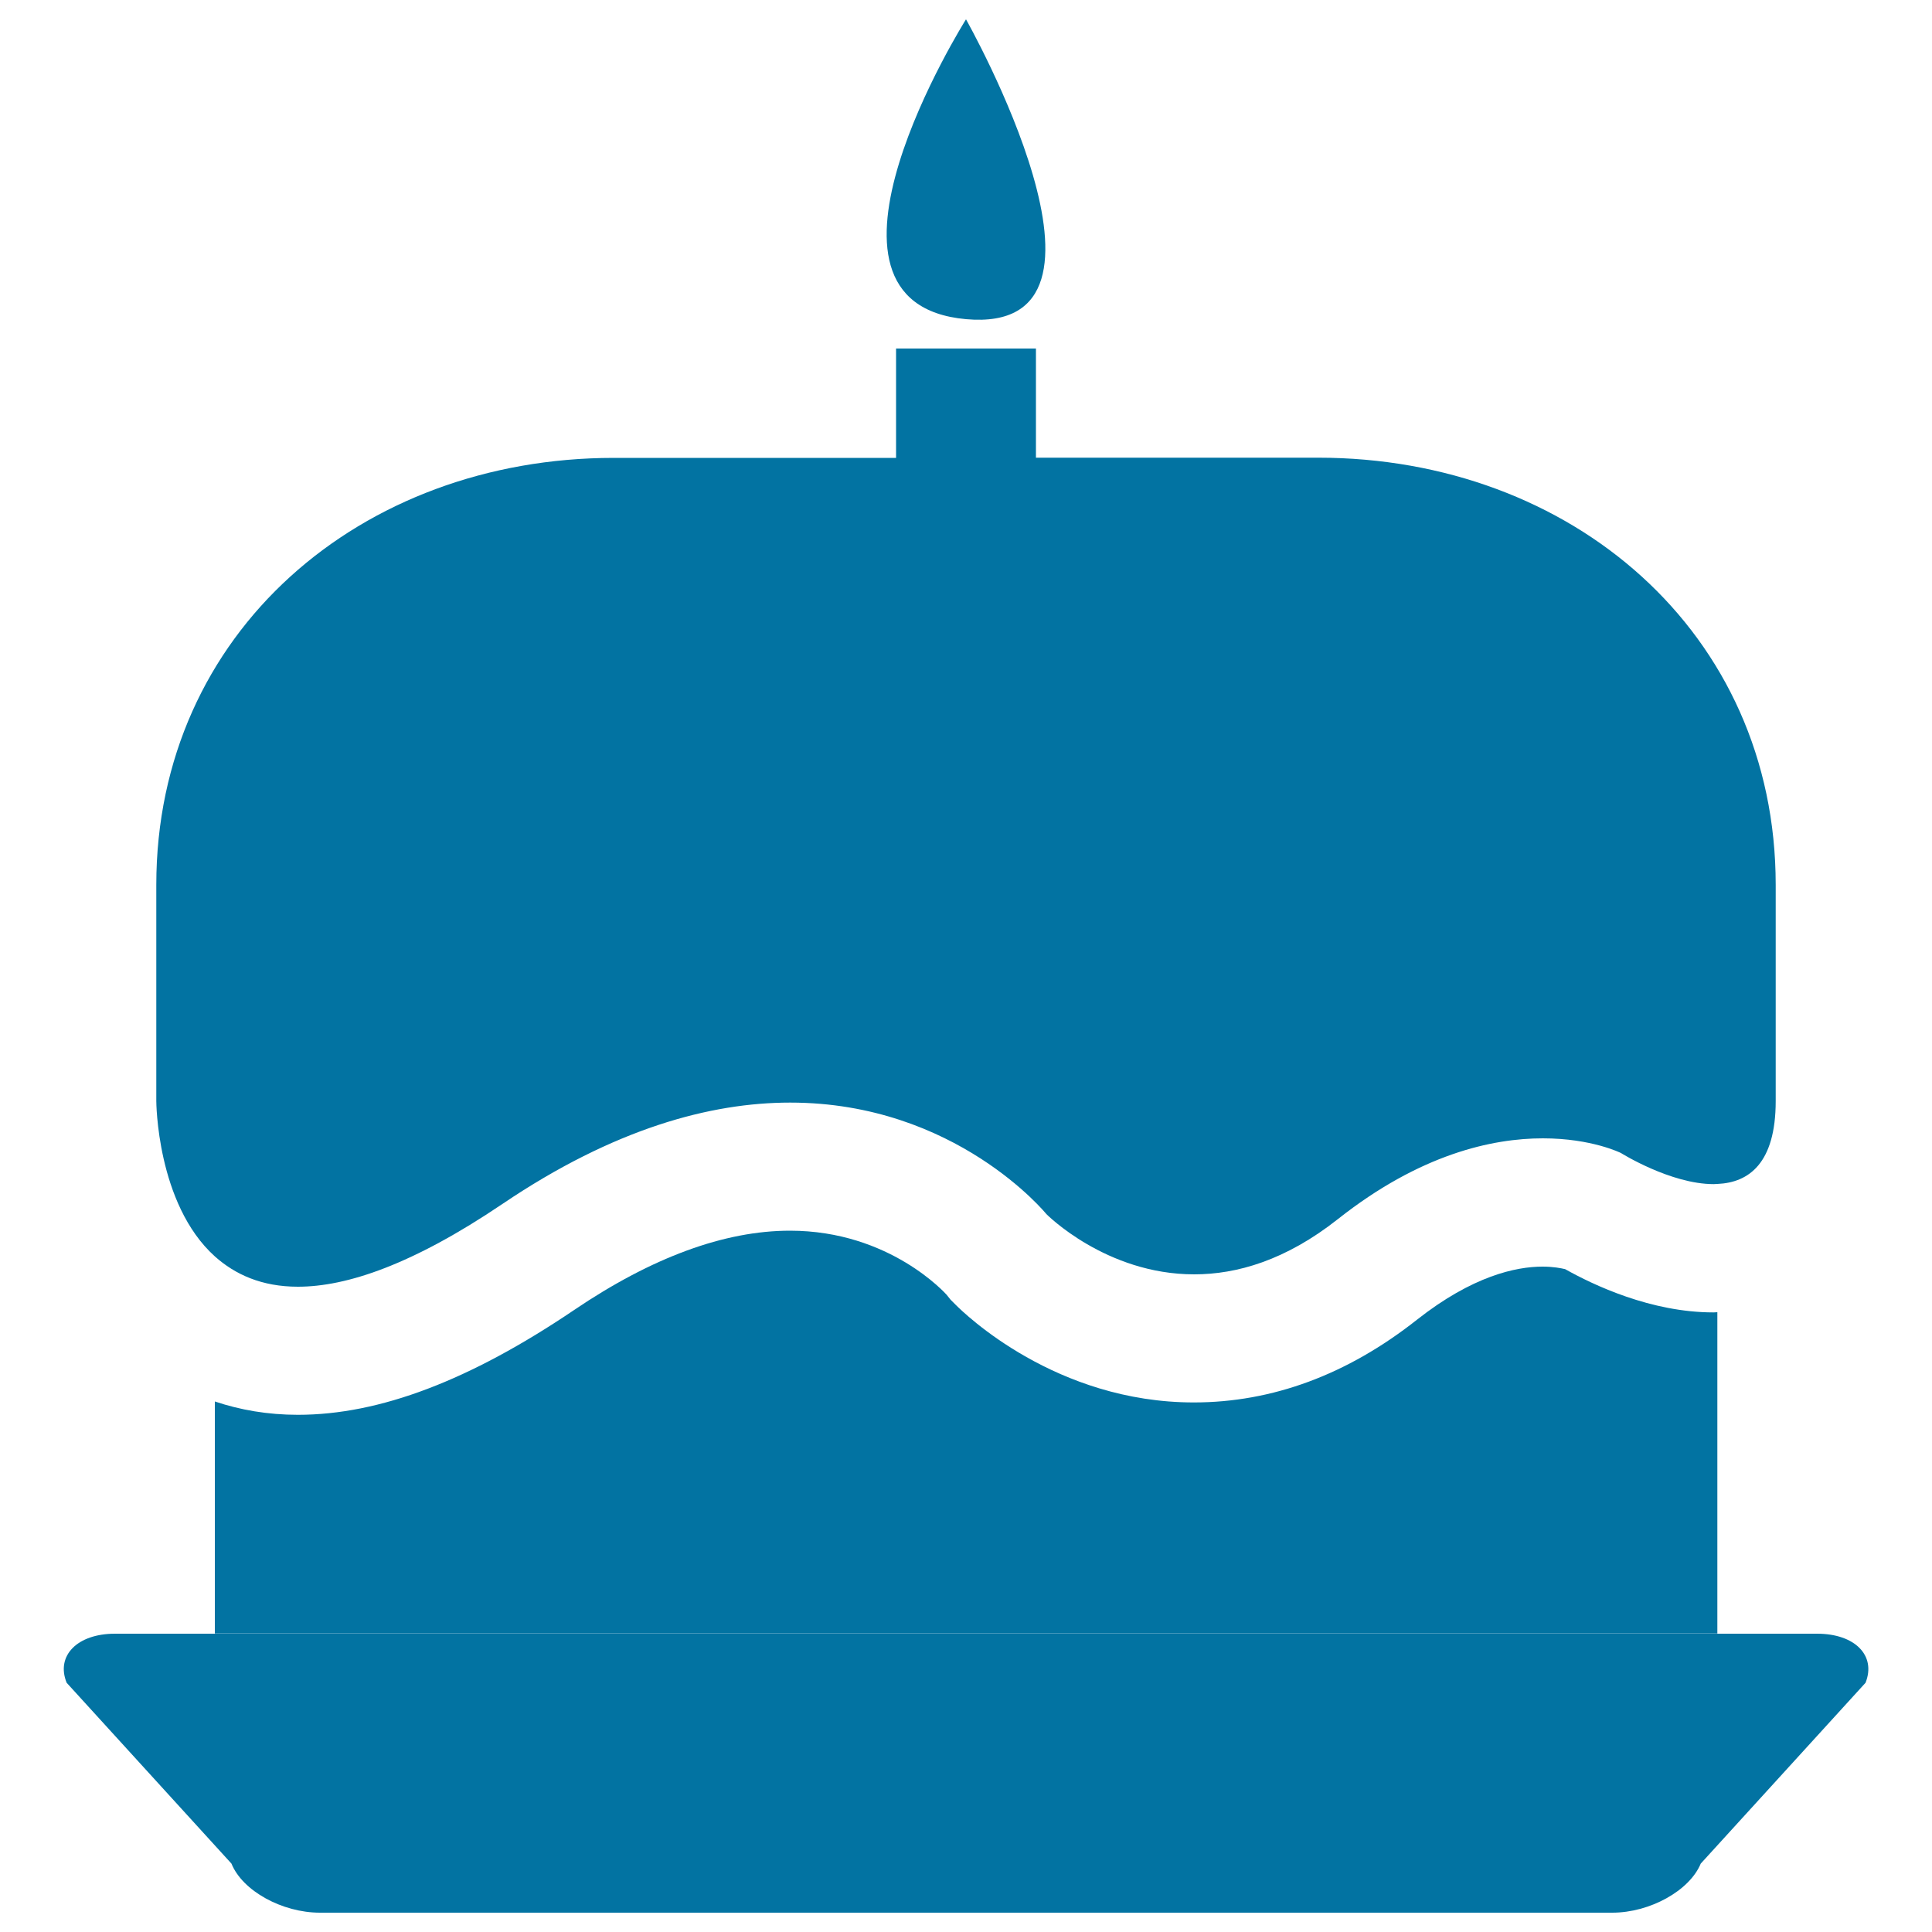 <svg xmlns="http://www.w3.org/2000/svg" viewBox="0 0 1000 1000" style="fill:#0273a2">
<title>Two Layer Birthday Cake With Candle SVG icon</title>
<g><g><path d="M810.1,656.9c-2.2-0.5-6.1-1.3-11.7-1.3l0,0c-13.7,0-36.2,4.8-65,27.5c-36,28.4-74.8,42.8-115.5,42.8c-71.3,0-118.5-45.7-123.6-50.9l-2.3-2.3l-2-2.5c-0.3-0.3-29.3-33.2-81.1-33.2c-33.9,0-71.5,13.8-111.8,41.1c-53.9,36.4-100.6,54.2-142.9,54.2c-15.6,0-29.9-2.5-43-6.9v120.1h777.7V679.2c-0.7,0-1.3,0.1-2,0.1C854.5,679.3,824.7,665.1,810.1,656.9z"/><path d="M940.5,845.6H59.5c-19.5,0-30.7,11.4-25,25.4l85.3,93.6c5.7,14.1,26.2,25.4,45.8,25.4h668.9c19.5,0,40-11.4,45.8-25.4l85.3-93.6C971.2,856.9,960.1,845.6,940.5,845.6z"/><path d="M919.1,569.9V458c0-130.8-106-221.1-236.8-221.1H536.2v-33.1v-23.4h-72.4v23.4V237H317.7C186.9,237,80.9,327.2,80.9,458v111.9c0,0,0.1,53.2,30.3,80.4c10.4,9.3,24.2,15.7,43,15.7c25.4,0,59.6-11.6,105.8-42.8c58-39.2,107.9-52.5,149-52.5c85.7,0,132.6,57.7,132.6,57.7s30.8,31.2,76.5,31.2c22,0,47.3-7.2,74.4-28.6c42.5-33.6,79.8-41.8,106.1-41.8c25.3,0,40.4,7.6,40.4,7.6s25.7,16.1,48,16.1c0.7,0,1.3-0.1,2-0.1C905.1,612.1,919.1,602.2,919.1,569.9z"/><path d="M500,165.2c92.4,8.3,0-155.2,0-155.2S407.6,156.9,500,165.2z"/></g></g>
</svg>
